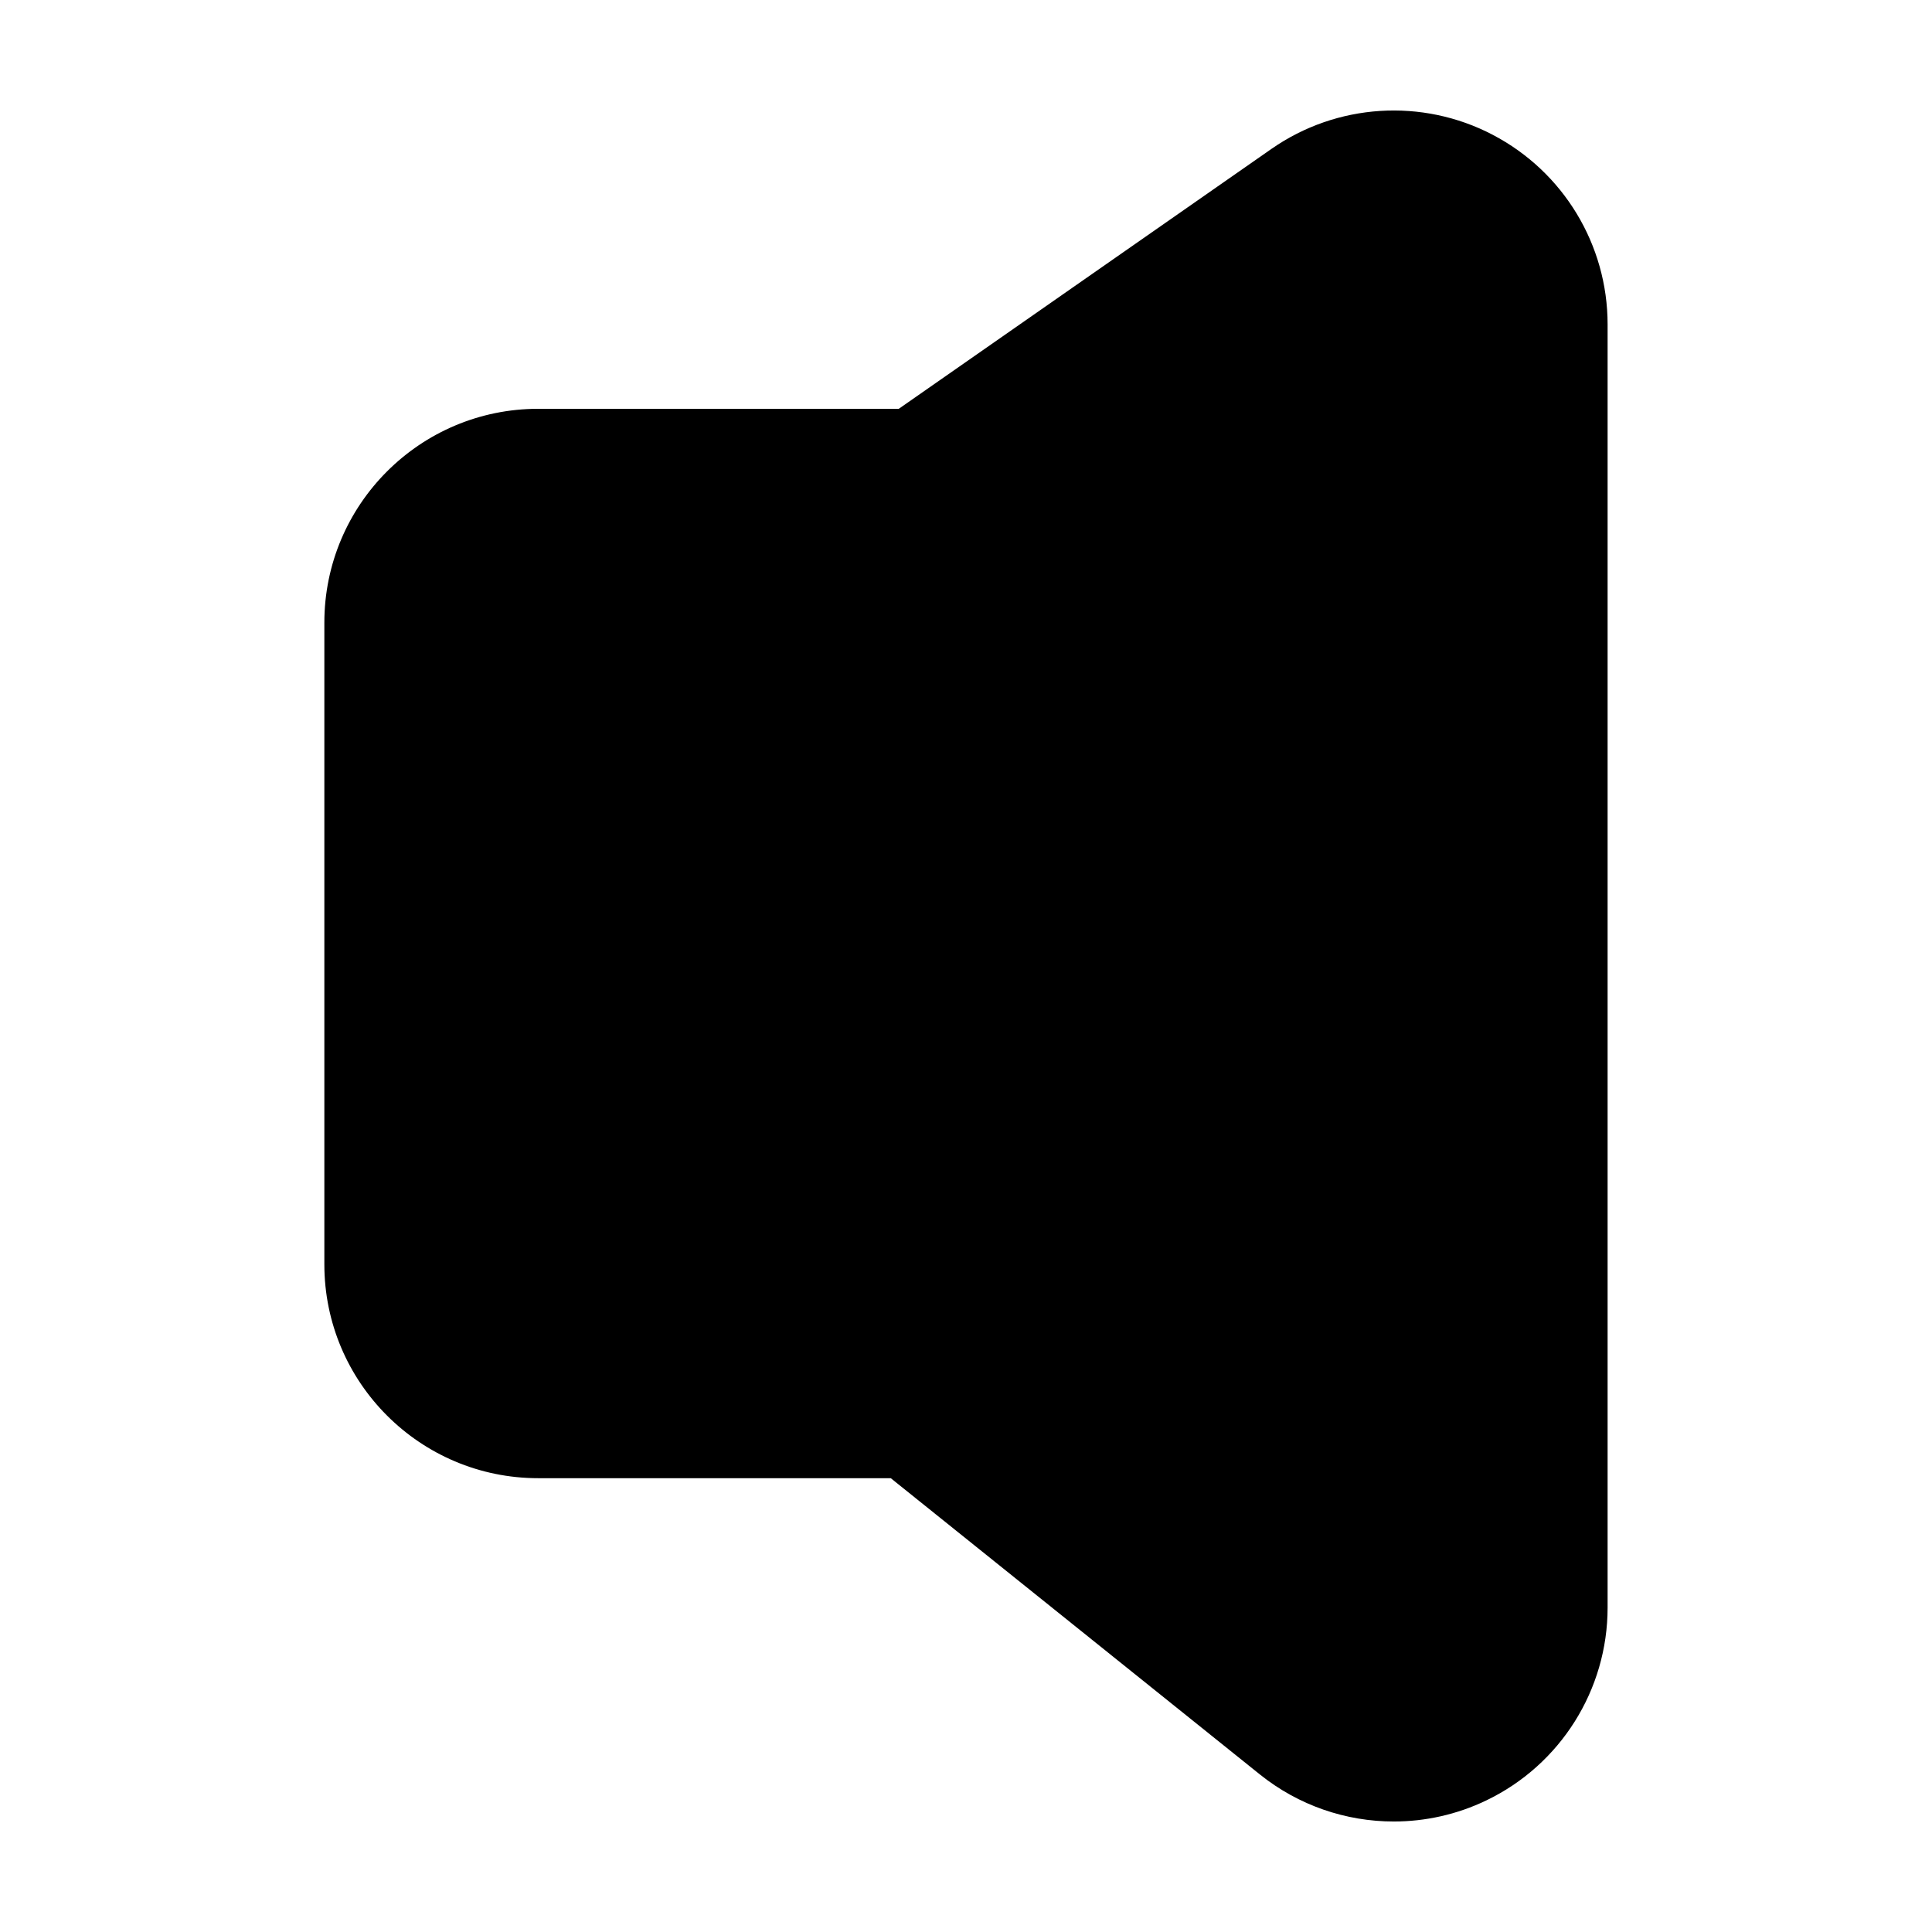 <?xml version="1.0" encoding="UTF-8"?>
<!-- Uploaded to: SVG Repo, www.svgrepo.com, Generator: SVG Repo Mixer Tools -->
<svg fill="#000000" width="800px" height="800px" version="1.1" viewBox="144 144 512 512" xmlns="http://www.w3.org/2000/svg">
 <path d="m539.57 179.71c-18.707-9.766-41.316-8.316-58.637 3.758l-98.746 68.867h-95.551c-31.301 0-56.68 25.375-56.68 56.68v170.04c0 31.301 25.375 56.68 56.68 56.68h93.426l97.809 78.504c10.266 8.238 22.82 12.477 35.492 12.477 8.328 0 16.707-1.832 24.504-5.578 19.652-9.426 32.164-29.301 32.164-51.102v-340.07c0-21.117-11.738-40.48-30.461-50.25z"/>
</svg>